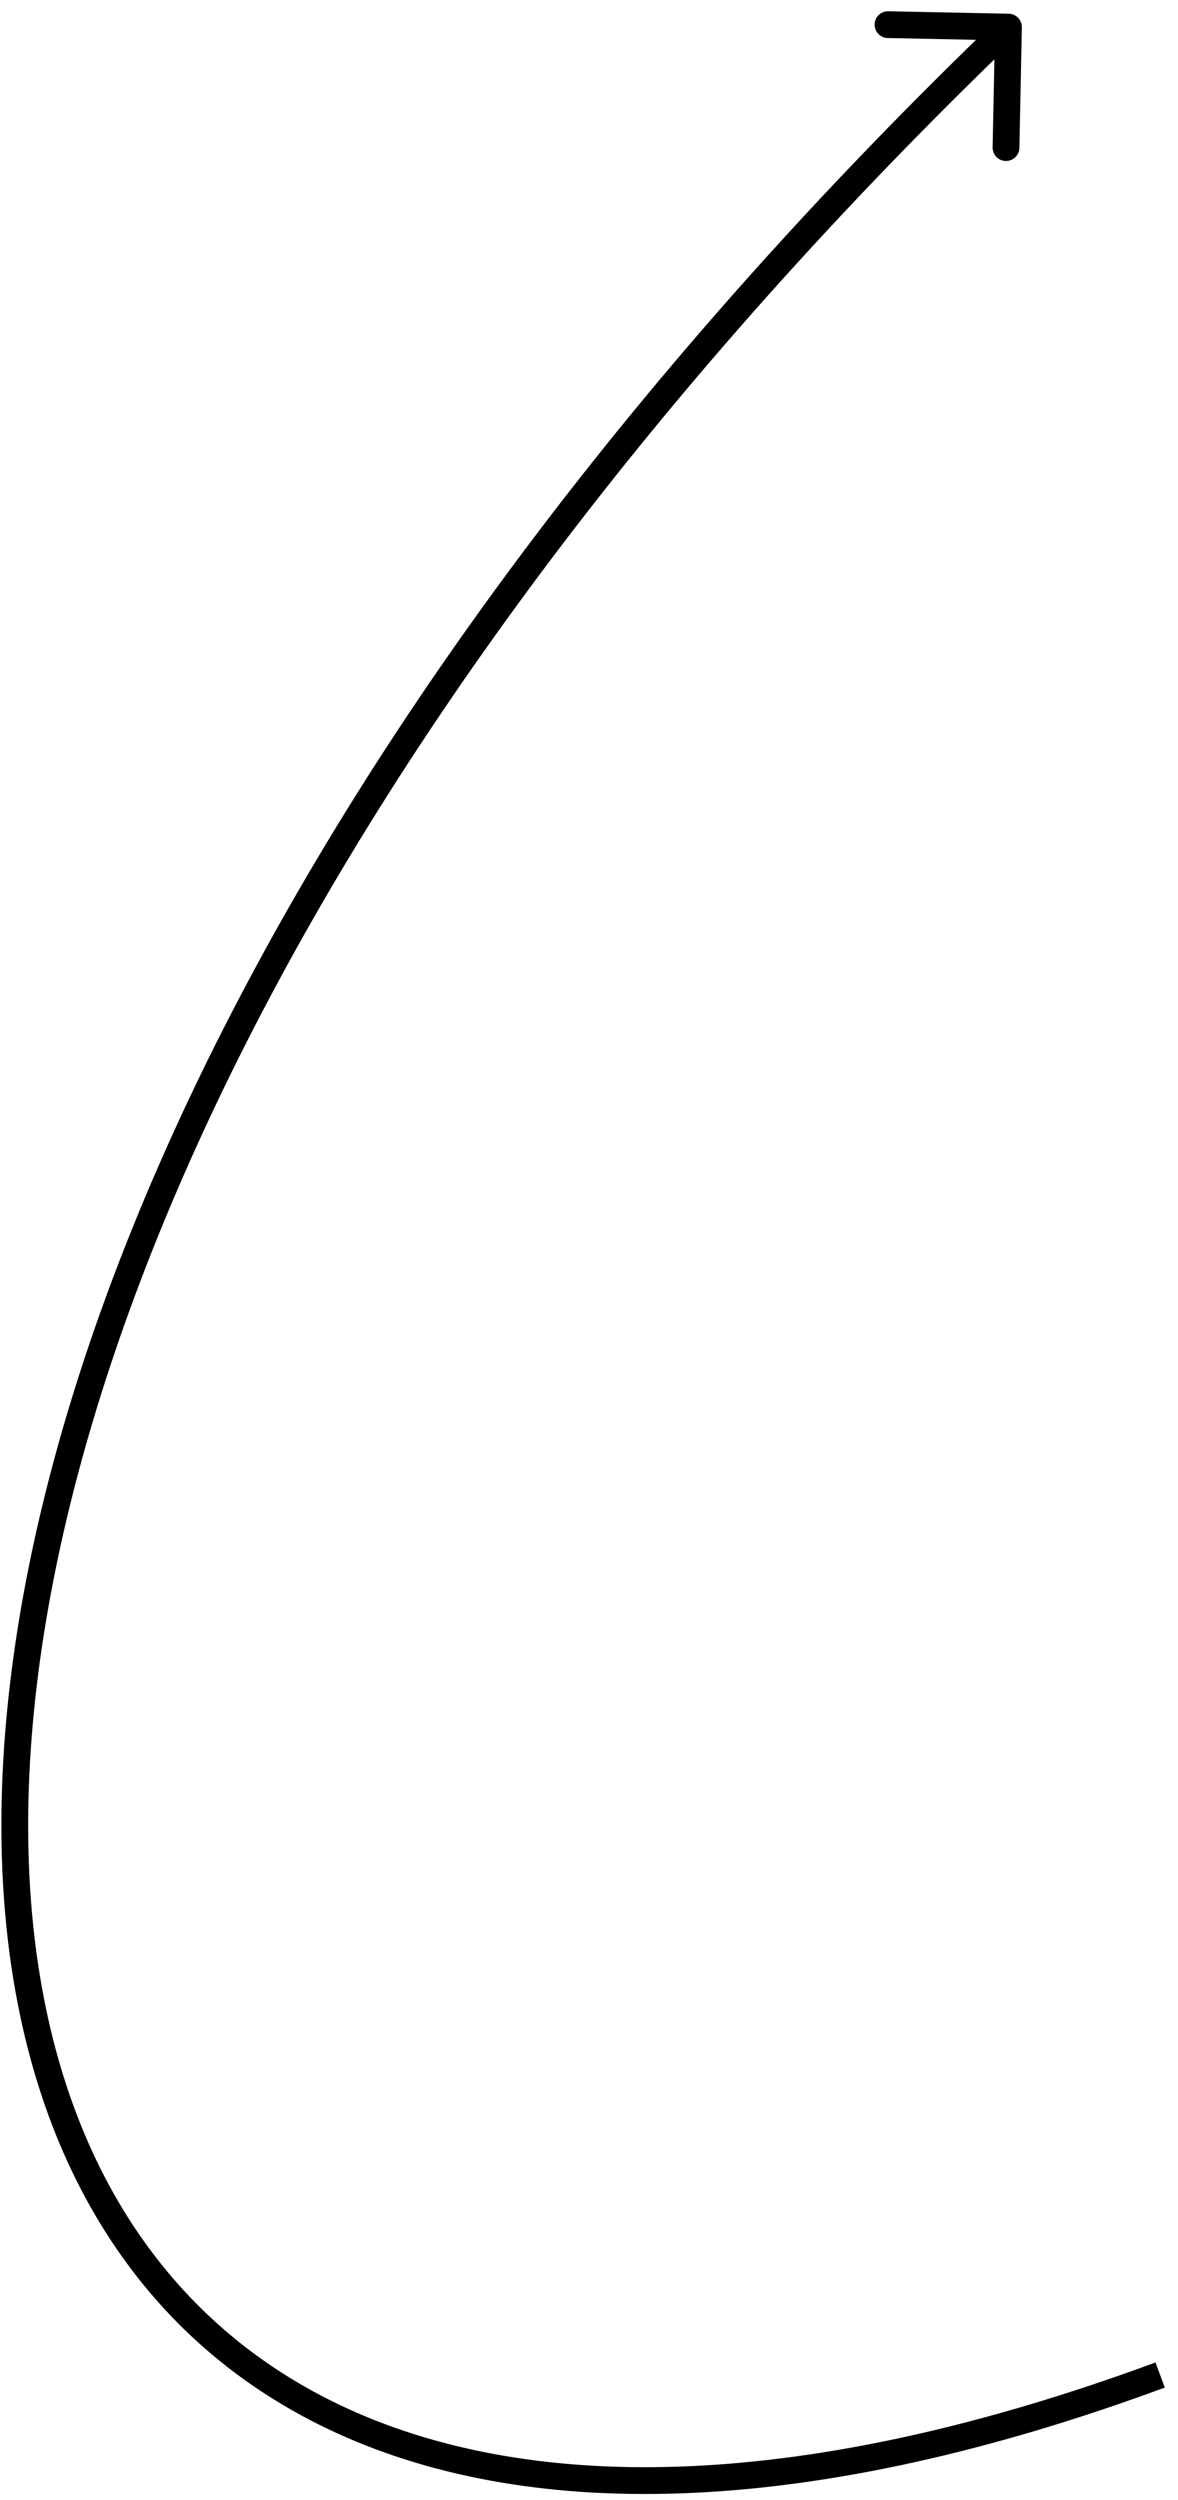 <?xml version="1.0" encoding="UTF-8"?> <svg xmlns="http://www.w3.org/2000/svg" width="66" height="140" viewBox="0 0 66 140" fill="none"><path d="M57.251 1.533C57.26 1.119 56.931 0.776 56.517 0.768L49.768 0.631C49.354 0.622 49.011 0.951 49.003 1.365C48.994 1.779 49.323 2.122 49.737 2.13L55.736 2.252L55.614 8.251C55.606 8.665 55.935 9.008 56.349 9.016C56.763 9.024 57.106 8.696 57.114 8.281L57.251 1.533ZM65 132.999L64.74 132.296C45.208 139.508 30.043 139.697 19.515 134.9C9.03 130.123 2.974 120.321 1.792 107.124C-0.58 80.648 16.734 40.741 57.021 2.059L56.501 1.518L55.982 0.977C15.554 39.794 -2.133 80.121 0.298 107.258C1.517 120.867 7.812 131.216 18.893 136.265C29.928 141.293 45.541 140.984 65.26 133.703L65 132.999Z" fill="black"></path></svg> 